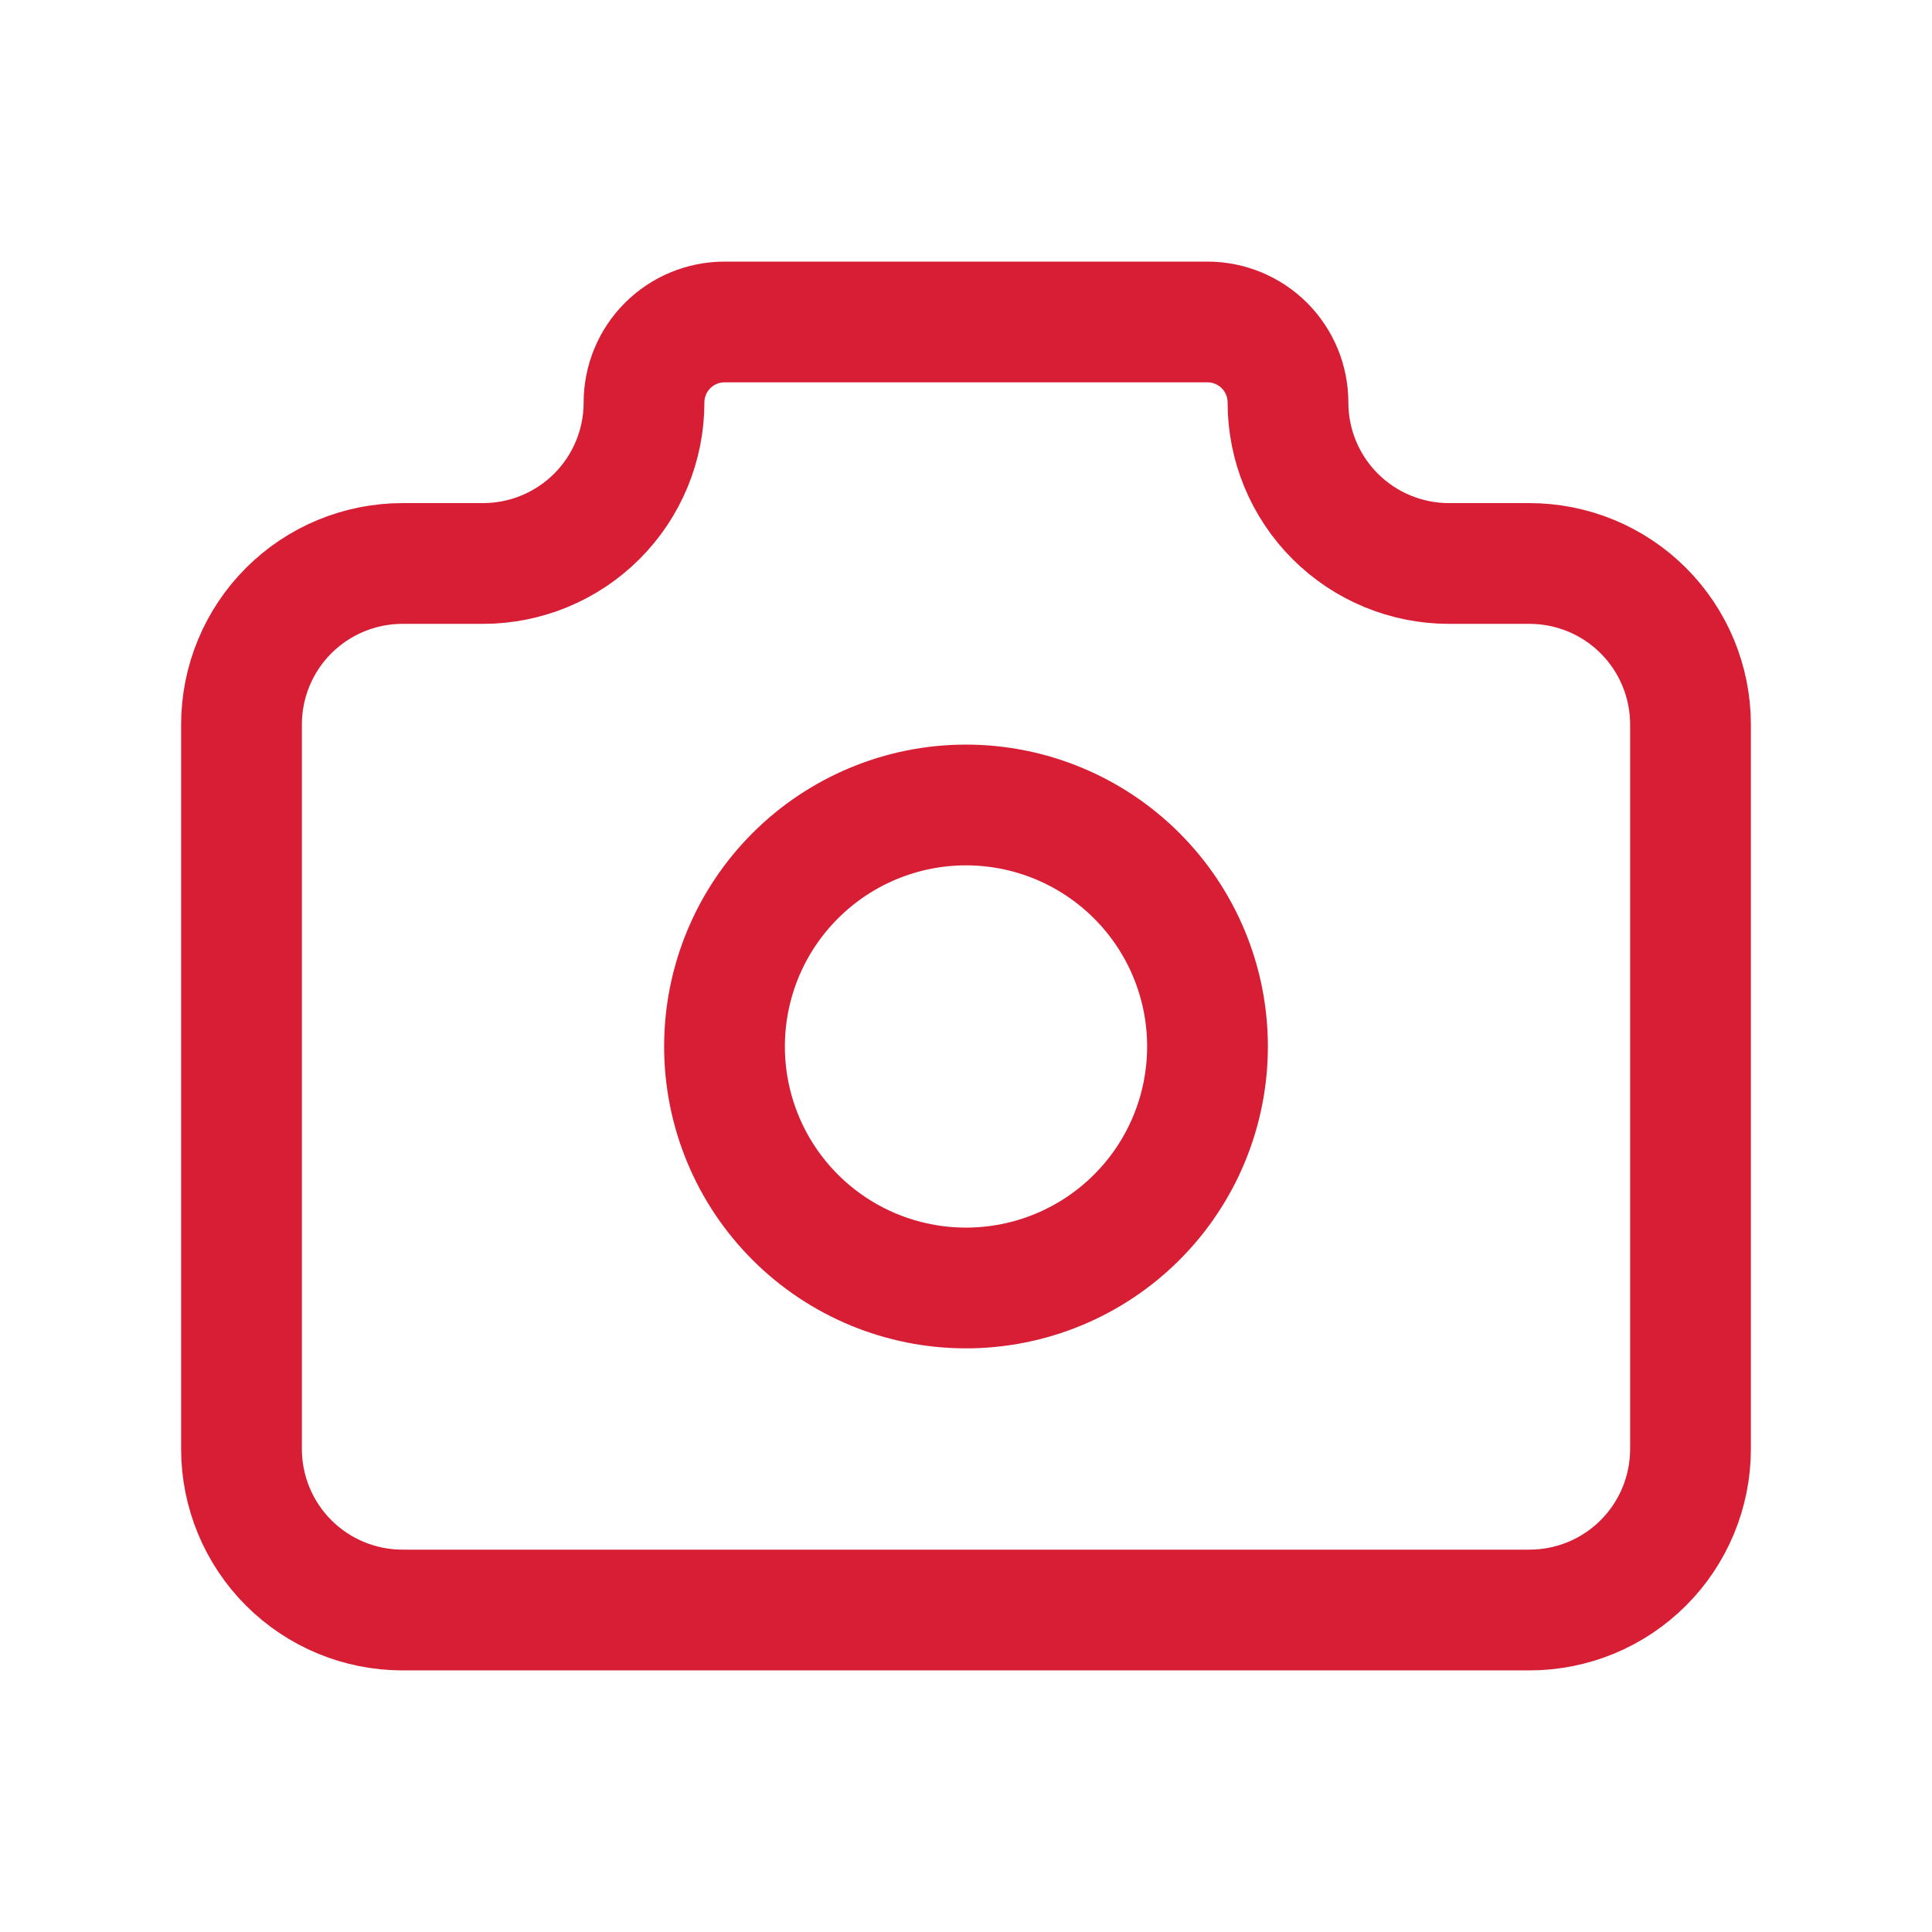 <svg width="32" height="32" viewBox="0 0 32 32" fill="none" xmlns="http://www.w3.org/2000/svg">
<path d="M6.667 9.333H8C8.707 9.333 9.386 9.052 9.886 8.552C10.386 8.052 10.667 7.374 10.667 6.667C10.667 6.313 10.807 5.974 11.057 5.724C11.307 5.474 11.646 5.333 12 5.333H20C20.354 5.333 20.693 5.474 20.943 5.724C21.193 5.974 21.333 6.313 21.333 6.667C21.333 7.374 21.614 8.052 22.114 8.552C22.614 9.052 23.293 9.333 24 9.333H25.333C26.041 9.333 26.719 9.614 27.219 10.114C27.719 10.614 28 11.293 28 12V24C28 24.707 27.719 25.386 27.219 25.886C26.719 26.386 26.041 26.667 25.333 26.667H6.667C5.959 26.667 5.281 26.386 4.781 25.886C4.281 25.386 4 24.707 4 24V12C4 11.293 4.281 10.614 4.781 10.114C5.281 9.614 5.959 9.333 6.667 9.333Z" stroke="#D71E34" stroke-width="2" stroke-linecap="round" stroke-linejoin="round"/>
<path d="M12 17.333C12 18.394 12.421 19.412 13.172 20.162C13.922 20.912 14.939 21.333 16 21.333C17.061 21.333 18.078 20.912 18.828 20.162C19.579 19.412 20 18.394 20 17.333C20 16.272 19.579 15.255 18.828 14.505C18.078 13.755 17.061 13.333 16 13.333C14.939 13.333 13.922 13.755 13.172 14.505C12.421 15.255 12 16.272 12 17.333Z" stroke="#D71E34" stroke-width="2" stroke-linecap="round" stroke-linejoin="round"/>
</svg>
